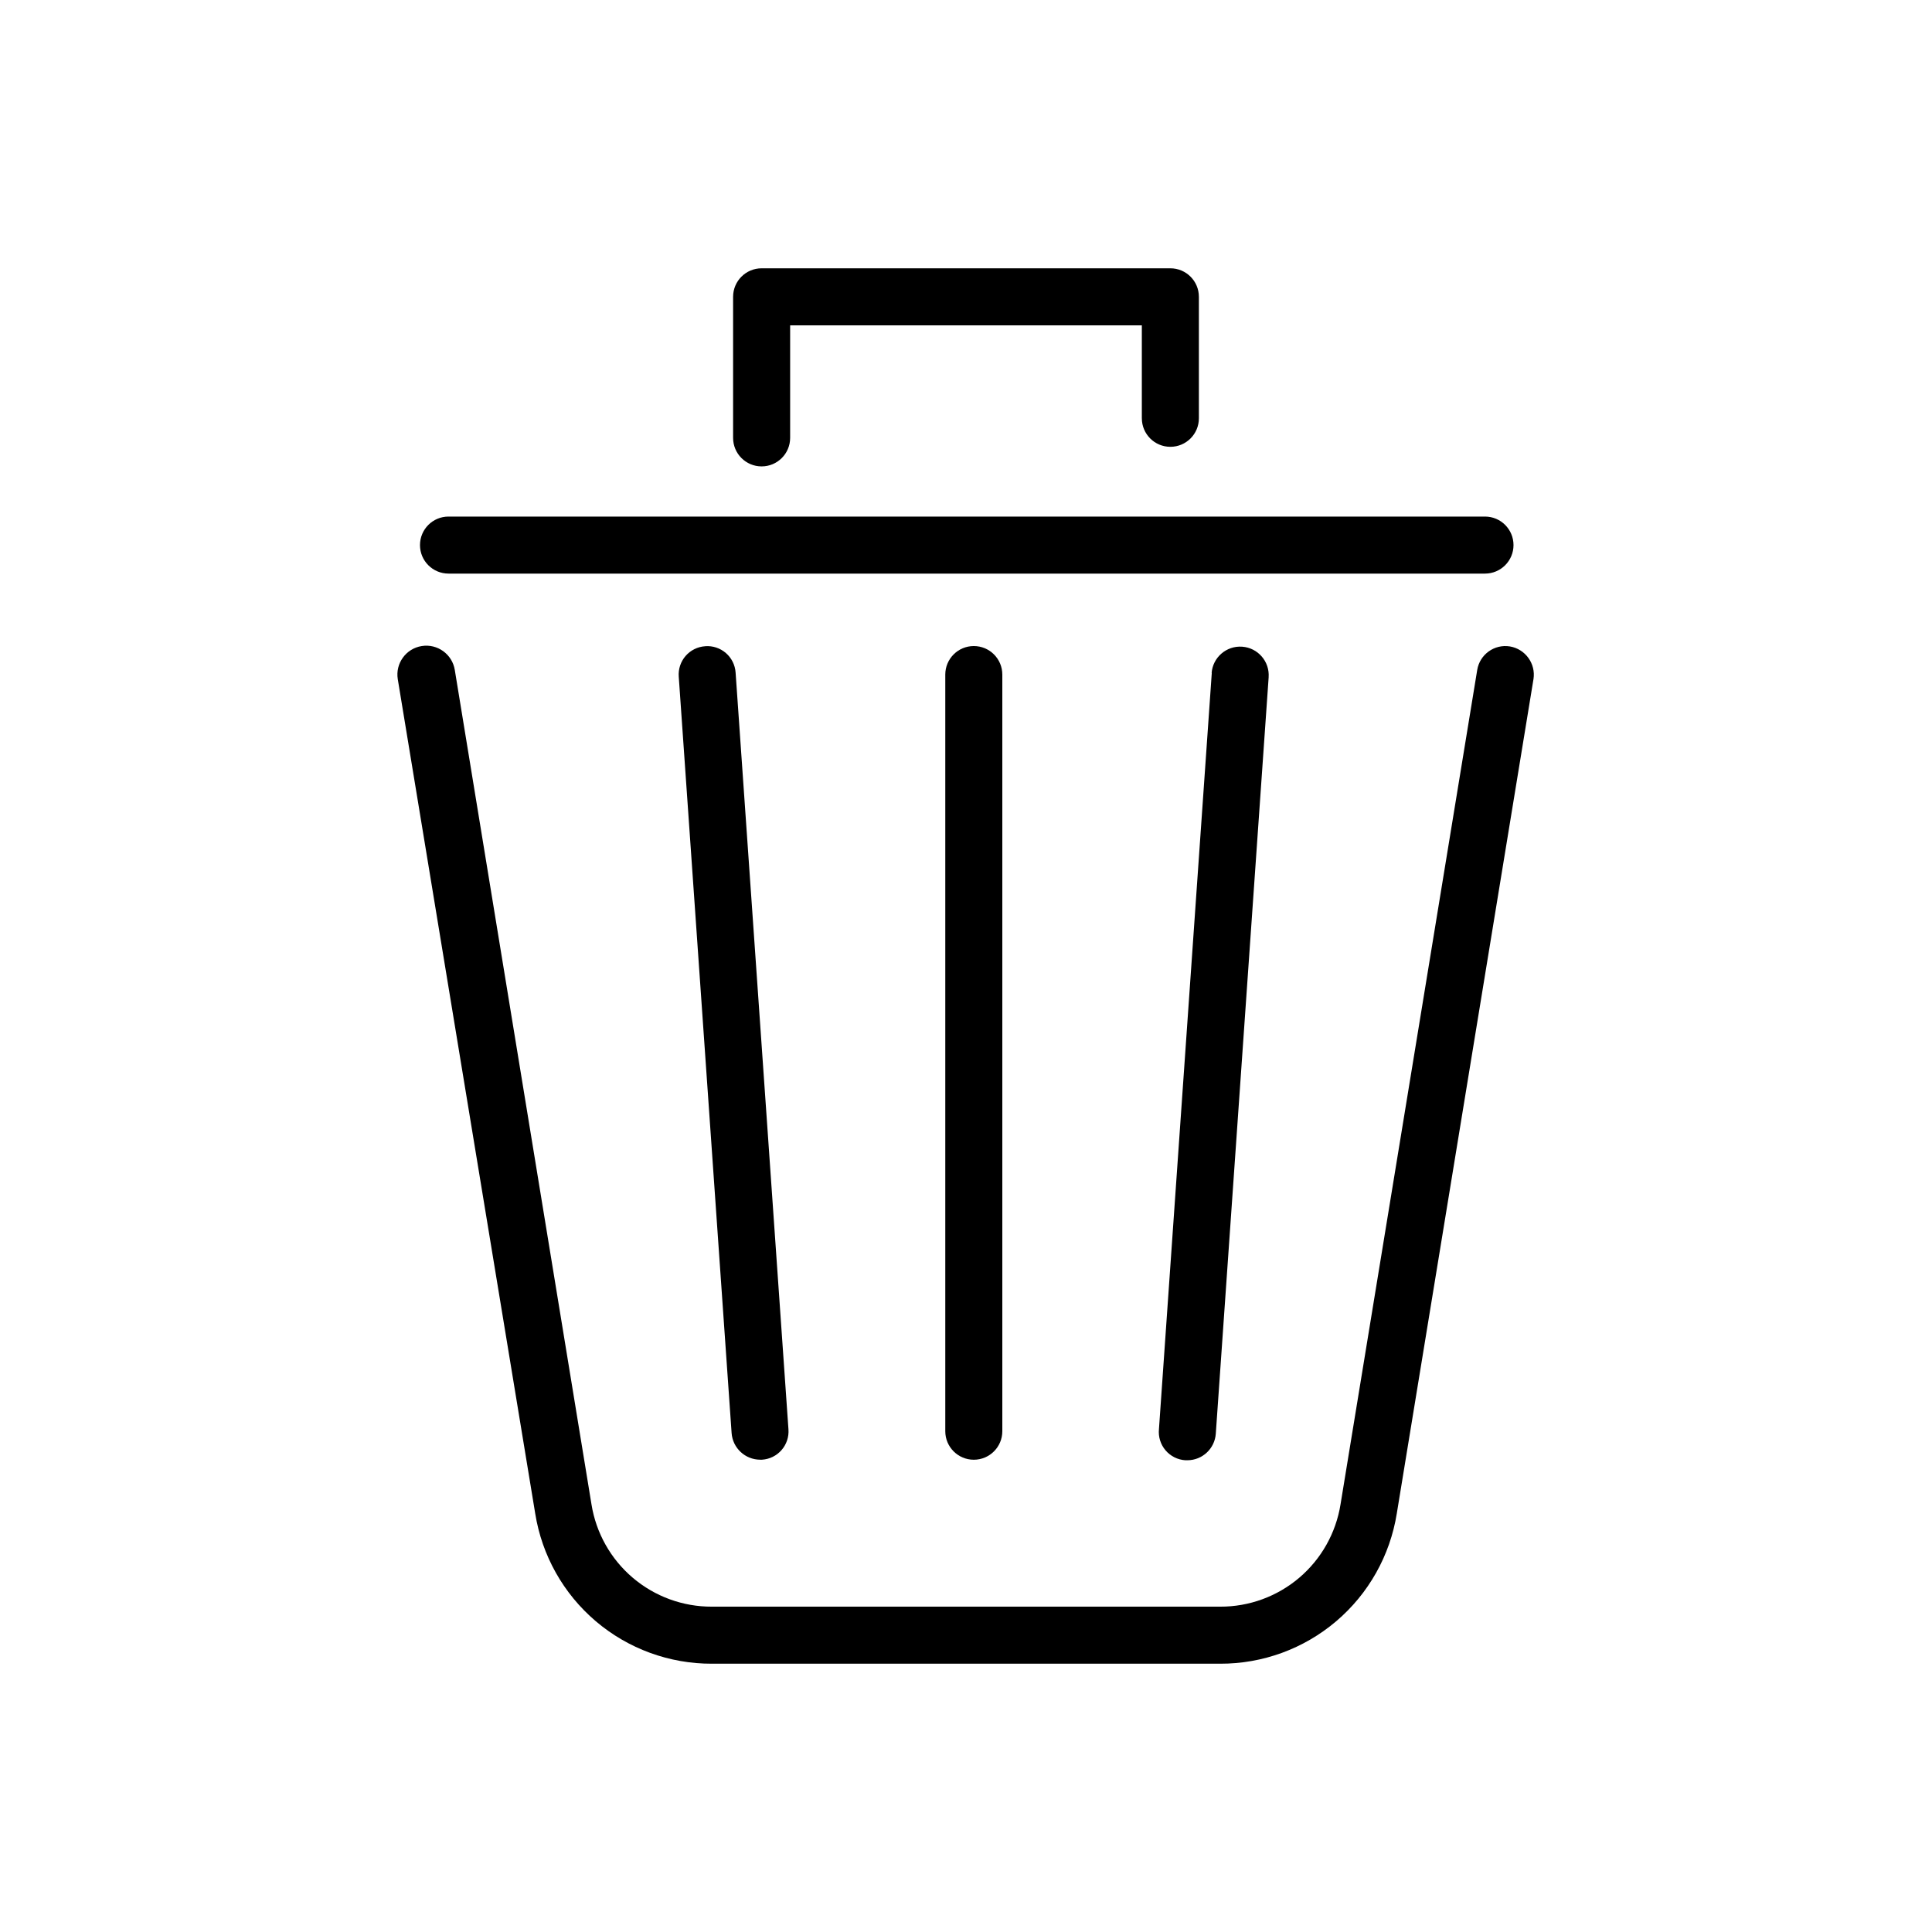 <?xml version="1.0" encoding="UTF-8"?>
<!-- Uploaded to: ICON Repo, www.svgrepo.com, Generator: ICON Repo Mixer Tools -->
<svg fill="#000000" width="800px" height="800px" version="1.1" viewBox="144 144 512 512" xmlns="http://www.w3.org/2000/svg">
 <g>
  <path d="m544.14 315.31c-4.117-0.668-7.996 2.129-8.664 6.246l-36.223 221.12c-1.215 7.578-5.094 14.473-10.941 19.445-5.848 4.969-13.277 7.688-20.949 7.66h-134.72c-7.676 0.027-15.105-2.691-20.953-7.66-5.848-4.973-9.727-11.867-10.941-19.445l-36.223-221.12c-0.668-4.172-4.594-7.016-8.766-6.348-4.172 0.668-7.016 4.594-6.348 8.766l36.426 221.12c1.777 11.125 7.469 21.25 16.051 28.547s19.488 11.289 30.754 11.258h134.72c11.262 0.031 22.168-3.961 30.75-11.258s14.273-17.422 16.051-28.547l36.223-221.12h0.004c0.637-4.109-2.148-7.969-6.25-8.664z"/>
  <path d="m262.86 296.01h274.68c4.172 0 7.555-3.383 7.555-7.555 0-4.176-3.383-7.559-7.555-7.559h-274.68c-4.176 0-7.559 3.383-7.559 7.559 0 4.172 3.383 7.555 7.559 7.555z"/>
  <path d="m345.84 267.6c4.172 0 7.555-3.383 7.555-7.559v-29.824h93.203v24.637h0.004c0 4.172 3.383 7.555 7.555 7.555 4.176 0 7.559-3.383 7.559-7.555v-32.195c0-4.172-3.383-7.555-7.559-7.555h-108.32c-4.176 0-7.559 3.383-7.559 7.555v37.383c0 4.176 3.383 7.559 7.559 7.559z"/>
  <path d="m394.51 322.77v200.52c0 4.172 3.383 7.555 7.555 7.555 4.176 0 7.559-3.383 7.559-7.555v-200.52c0-4.176-3.383-7.559-7.559-7.559-4.172 0-7.555 3.383-7.555 7.559z"/>
  <path d="m465.14 322.26-14.004 200.46c-0.211 2.035 0.418 4.062 1.738 5.625 1.324 1.559 3.223 2.512 5.262 2.637h0.555c3.965-0.016 7.242-3.098 7.508-7.051l14.008-200.46-0.004-0.004c0.293-4.172-2.852-7.793-7.027-8.086-4.172-0.293-7.793 2.856-8.086 7.027z"/>
  <path d="m330.88 315.26c-2 0.129-3.867 1.055-5.184 2.566-1.316 1.516-1.973 3.496-1.82 5.496l14.008 200.46c0.289 3.965 3.582 7.035 7.559 7.051h0.504c2-0.125 3.867-1.051 5.184-2.566s1.969-3.492 1.816-5.492l-14.004-200.52c-0.129-2.004-1.055-3.871-2.57-5.188-1.512-1.312-3.492-1.969-5.492-1.816z"/>
 </g>
</svg>